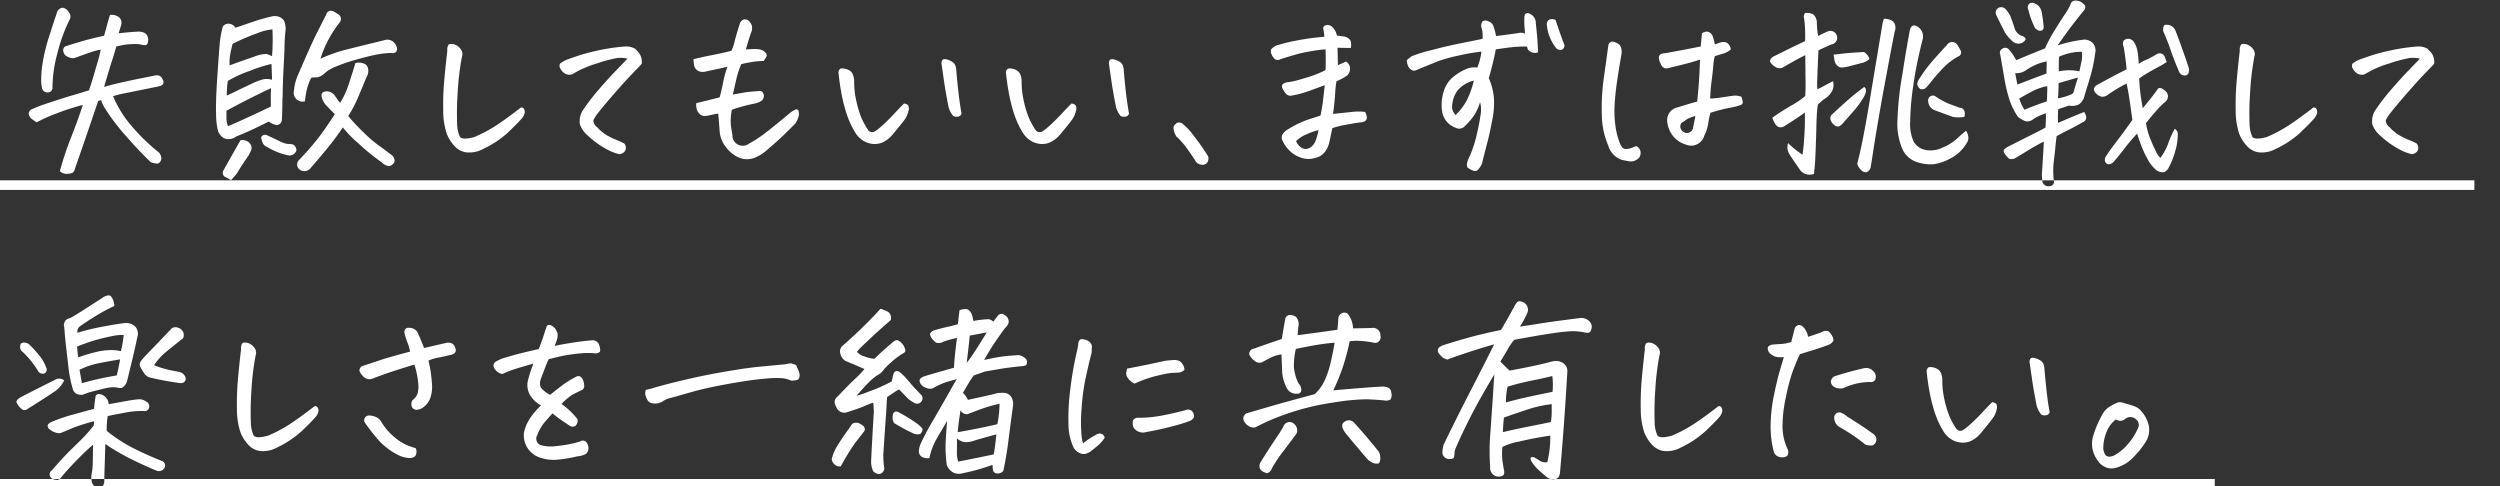 <svg xmlns="http://www.w3.org/2000/svg" width="293" height="57" viewBox="0 0 293 57">
  <rect x="0" y="0" width="293" height="57" fill="#333333" stroke="none"/>
  <defs>
    <style>
      .cls-1 {
        fill: #fff;
        fill-rule: evenodd;
      }
    </style>
  </defs>
  <g id="vol-ttl03.svg">
    <path id="失敗してもいい_まずは挑戦して_楽しさを一緒に共有したい_" data-name="失敗してもいい、まずは挑戦して 楽しさを一緒に共有したい。" class="cls-1" d="M358.457,251.253l-0.257.937q-0.469.094-1.512,0.352t-2.895.844a0.5,0.5,0,0,0-.375.609,0.835,0.835,0,0,0,.352.574,2.078,2.078,0,0,0,.516.223,0.916,0.916,0,0,0,.539-0.023q1.077-.4,1.851-0.657a7.072,7.072,0,0,1,1.125-.3,13.054,13.054,0,0,1-.351,1.429l-0.586,1.993q-0.258.843-.446,1.359l-0.093.023q-0.516.165-1.618,0.493-1.218.351-2.859,0.9a21.186,21.186,0,0,0-2.062.762,0.62,0.62,0,0,0-.422.539,0.935,0.935,0,0,0,.3.586c0.141,0.109.282,0.211,0.422,0.3l0.211,0.141a18.38,18.38,0,0,1,2.391-1.067,26.385,26.385,0,0,1,3.023-.972q-0.633,1.921-1.394,3.844a36.256,36.256,0,0,0-1.3,3.914,1.093,1.093,0,0,0,.855.316,1.868,1.868,0,0,0,.633-0.117,0.775,0.775,0,0,0,.27-0.457q1.313-3.774,1.957-5.684t0.785-2.285l0.328-.094a4.344,4.344,0,0,0,.293.68q0.175,0.329.8,1.242a27.234,27.234,0,0,0,1.98,2.461q1.359,1.547,2.743,2.883a2.584,2.584,0,0,0,.773.176,0.491,0.491,0,0,0,.375-0.282,0.712,0.712,0,0,0,.047-0.621,0.93,0.93,0,0,0-.375-0.515q-0.774-.633-1.535-1.36a24.535,24.535,0,0,1-1.828-2,12.608,12.608,0,0,1-1.864-3.128,12.883,12.883,0,0,1,1.5-.364q1.2-.246,3.4-0.691c0.172-.031.347-0.07,0.527-0.117a0.9,0.9,0,0,0,.422-0.223,0.531,0.531,0,0,0-.059-0.586,0.677,0.677,0,0,0-.515-0.457,1.332,1.332,0,0,0-.516.047q-2.625.516-3.89,0.809t-1.922.5q0.117-.421.234-0.8,0.445-1.524.633-2.086,0.234-.7.562-1.852a9.717,9.717,0,0,1,1.3-.246,10.154,10.154,0,0,1,1.348-.035,4.028,4.028,0,0,0,.715.129,0.356,0.356,0,0,0,.339-0.34,1.1,1.1,0,0,0-.035-0.692,0.776,0.776,0,0,0-.5-0.468,1.653,1.653,0,0,0-.75-0.082q-0.984.046-2.132,0.187,0.14-.514.281-0.937a1.036,1.036,0,0,0-.024-0.657,0.925,0.925,0,0,0-.527-0.457,1.156,1.156,0,0,0-.762-0.082q-0.281.915-.422,1.477h0Zm-6.644.844a21.358,21.358,0,0,0-.8,3.187,12.858,12.858,0,0,0-.187,2.016,4.3,4.3,0,0,0,.105,1.031,0.631,0.631,0,0,0,.727.492,0.524,0.524,0,0,0,.492-0.586,15.619,15.619,0,0,1,.562-3.937,19.158,19.158,0,0,1,1.477-4.055,0.748,0.748,0,0,0-.117-0.8,1.008,1.008,0,0,0-.727-0.539H353.3a0.823,0.823,0,0,0-.656.68Q352.411,250.222,351.813,252.1ZM378.4,262.655a0.636,0.636,0,0,0,.632-0.6q0.048-.516.071-2.508l0.023-.258q0.024-1.875.117-3.492,0.094-1.734.106-2.5t0.129-1.91a2.584,2.584,0,0,0-.117-0.774,0.994,0.994,0,0,0-.528-0.586,1.368,1.368,0,0,0-.9-0.117,20.793,20.793,0,0,0-2.426.691q-1.325.458-1.91,0.645a0.982,0.982,0,0,0-.691-0.457,0.788,0.788,0,0,0-.786.316,10.39,10.39,0,0,0-.363,1.957q-0.1,1.09-.293,4t-0.14,4.278a8.731,8.731,0,0,0,.187,1.84,1.7,1.7,0,0,0,.141.4,2.158,2.158,0,0,0,.328.422,1.172,1.172,0,0,0,.855.305,1.548,1.548,0,0,0,.879-0.328q0.984-.375,2.11-0.915t1.687-.82A1.955,1.955,0,0,0,378.4,262.655Zm-0.516-8.074a5.475,5.475,0,0,0-.668-0.258,4.285,4.285,0,0,0-1.512.352q-1.264.421-2.789,0.984a4.859,4.859,0,0,1,.047-1.137,10.937,10.937,0,0,1,.305-1.394,28.236,28.236,0,0,1,2.906-1.242,6.462,6.462,0,0,1,1.758-.446,25.488,25.488,0,0,1-.047,3.141h0Zm-5.18,2.906a13.188,13.188,0,0,1,2.52-1.16,17,17,0,0,1,2.59-.832q0.046,0.938.07,1.852a2.341,2.341,0,0,0-1-.059,7.314,7.314,0,0,0-1.441.551q-1.008.469-1.77,0.844t-1.09.515a11.132,11.132,0,0,1,.117-1.711h0Zm-0.539,10.524a0.568,0.568,0,0,0,.141.679c0.3,0.156.554,0.3,0.773,0.422,0.235-.25.453-0.5,0.657-0.75q0.656-1.079,1.406-2.156,0.163-.3.293-0.6a0.741,0.741,0,0,0-.059-0.656,0.846,0.846,0,0,0-.562-0.457,0.887,0.887,0,0,0-.633-0.047q-1.032,1.8-2.016,3.563h0Zm8.192-3.071a2.742,2.742,0,0,0-.668-0.07,3.213,3.213,0,0,1-.926-0.328q-0.574-.28-1.395-0.656a0.529,0.529,0,0,0-.773.211,3.389,3.389,0,0,0,.2.656,0.906,0.906,0,0,0,.5.469,7.965,7.965,0,0,0,2.367.961,0.875,0.875,0,0,0,1.078-.539A0.8,0.8,0,0,0,380.359,264.94Zm6.55-7.183a10.455,10.455,0,0,1-1.031,2.285,1.84,1.84,0,0,1-.316-0.375c-0.117-.172-0.231-0.336-0.34-0.492a1.246,1.246,0,0,0-.867-0.469q-0.867,0-.61.8a2.207,2.207,0,0,0,.457.809q0.294,0.315,1.043,1.066-1.312,2.016-2.179,3.094t-2.039,2.3a0.744,0.744,0,0,0-.047.961,0.919,0.919,0,0,0,1.453-.071q0.843-.962,1.863-2.2t1.887-2.531a13.621,13.621,0,0,0,1.793,1.84,24.449,24.449,0,0,0,2.777,2.261,1.5,1.5,0,0,0,.785.434,0.785,0.785,0,0,0,.6-0.34,0.481,0.481,0,0,0,.1-0.433,1.212,1.212,0,0,0-.222-0.434q-1.219-.937-1.746-1.3a14.942,14.942,0,0,1-1.594-1.383,23.431,23.431,0,0,1-1.863-1.98,14.66,14.66,0,0,0,1.172-2.227l1.031-2.461a1.3,1.3,0,0,0,.129-0.855,0.771,0.771,0,0,0-.539-0.621,1.639,1.639,0,0,0-.95-0.047Q387.331,256.457,386.909,257.757Zm-2.261-5.391a14.633,14.633,0,0,1,1.183-1.769,0.629,0.629,0,0,0-.117-0.879,6.058,6.058,0,0,0-.633-0.387,0.949,0.949,0,0,0-.328-0.07,0.557,0.557,0,0,0-.515.445q-0.376.728-1.079,2.121t-2.2,4.887a5.4,5.4,0,0,0-.492,1.805l-0.023.14a1.044,1.044,0,0,0,1.289,1.219,13.358,13.358,0,0,1,.258-1.5,7.96,7.96,0,0,1,.328-0.938c0.062-.124.125-0.242,0.187-0.351a3.587,3.587,0,0,0,.446-0.024,1.284,1.284,0,0,0,.679-0.164,3.417,3.417,0,0,0,.586-0.457,4.591,4.591,0,0,1,1.219-.668,18.653,18.653,0,0,1,2.18-.75q1.242-.351,2.238-0.574a10.594,10.594,0,0,1,2.074-.246,0.476,0.476,0,0,0,.609-0.516,1.244,1.244,0,0,0-.457-0.8,1.09,1.09,0,0,0-.808-0.235q-0.587.141-1.125,0.281-1.875.445-3.422,0.844a17.322,17.322,0,0,0-3.164,1.1A12.818,12.818,0,0,1,384.648,252.366Zm-10.629,9.856q-0.657.3-1.289,0.562a2.346,2.346,0,0,1-.188-0.867V260.98q2.391-1.312,5.227-2.649-0.048.867-.024,1.758v0.4q-1.992.961-3.726,1.735h0Zm31.5,1.324q1.067-1.02,1.512-1.524a1.623,1.623,0,0,0,.469-0.8,0.729,0.729,0,0,0-.094-0.469,0.349,0.349,0,0,0-.352-0.152q-1.851,1.429-3,2.167a16.107,16.107,0,0,1-2.484,1.3q-1.429.375-1.676-.058a3.754,3.754,0,0,1-.316-1.489,35.986,35.986,0,0,1,.07-3.773,31.218,31.218,0,0,1,.492-4.1,0.911,0.911,0,0,0-.14-0.879,1.443,1.443,0,0,0-.774-0.574,1.692,1.692,0,0,0-.351-0.047,0.42,0.42,0,0,0-.305.094,1.077,1.077,0,0,0-.141.7q-0.234,2.016-.375,3.645a31.533,31.533,0,0,0-.105,3.351,8.544,8.544,0,0,0,.41,2.731,4.573,4.573,0,0,0,1.031,1.57,2.21,2.21,0,0,0,1.524.633,3.369,3.369,0,0,0,1.687-.4A11.744,11.744,0,0,0,405.522,263.546Zm12.609-7.207q-0.831.867-1.91,2.109a23.809,23.809,0,0,0-1.828,2.367,2.353,2.353,0,0,0-.422,1.77,3.131,3.131,0,0,0,.891,1.277,10.575,10.575,0,0,0,2.273,1.641,5.21,5.21,0,0,0,1.477.562,0.84,0.84,0,0,0,.68-0.433,0.76,0.76,0,0,0-.118-0.809,7.271,7.271,0,0,0-.89-0.41,8.816,8.816,0,0,1-1.137-.551,4.831,4.831,0,0,1-1.137-.937,1.1,1.1,0,0,1-.468-0.82,4.705,4.705,0,0,1,.375-0.633q0.68-.891,1.839-2.227t1.84-2.062q0.679-.726.985-1.032t0.632-.679a1.766,1.766,0,0,0-.246-1.16,2.871,2.871,0,0,0-.586-0.633,2.187,2.187,0,0,0-1.207-.223,22.111,22.111,0,0,0-3.386.527,21.486,21.486,0,0,0-2.907.856,3.812,3.812,0,0,0-1.242.621,0.586,0.586,0,0,0-.011.48,1.649,1.649,0,0,0,.609.7,1.158,1.158,0,0,0,.75.093q0.211-.093.82-0.445a13,13,0,0,1,2.2-.867,15.565,15.565,0,0,1,2.274-.61,3.1,3.1,0,0,1,1.265.071Q418.964,255.472,418.131,256.339ZM434,251.886a1.3,1.3,0,0,0,.106-0.914,1.4,1.4,0,0,0-.364-0.539,0.715,0.715,0,0,0-.445-0.164h-0.094a0.755,0.755,0,0,0-.492.492q-0.4,1.242-.586,1.992a6.65,6.65,0,0,1-.4,1.2q-1.219.306-2.239,0.5t-2.214.481c0.015,0.234.038,0.461,0.07,0.679a0.911,0.911,0,0,0,.305.563,0.924,0.924,0,0,0,.609.246,1.79,1.79,0,0,0,.633-0.082q1.055-.212,2.367-0.516a12.179,12.179,0,0,0-.516,1.875q-0.163.891-.4,1.711-1.383.353-2.742,0.68a2.3,2.3,0,0,0,.047.656,1.155,1.155,0,0,0,.328.586,0.818,0.818,0,0,0,.6.258,2.164,2.164,0,0,0,.645-0.094c0.343-.078.664-0.14,0.961-0.187q0.093,1.031.164,2.086a3.331,3.331,0,0,0,.457,1.441,4.4,4.4,0,0,0,.984,1.137,3.164,3.164,0,0,0,1.348.656,2.571,2.571,0,0,0,1.465-.2,4.754,4.754,0,0,0,1.3-.856,41.9,41.9,0,0,0,3.351-3.14,3.041,3.041,0,0,0,.387-0.938,1.784,1.784,0,0,0-.035-0.457,0.273,0.273,0,0,0-.305-0.223,2.959,2.959,0,0,0-.832.528q-0.458.387-1.641,1.347t-1.816,1.395a13.8,13.8,0,0,1-1.242.762,1.206,1.206,0,0,1-1.922-1.032q-0.117-.609-0.188-1.195a6.939,6.939,0,0,1,.118-1.758,20.089,20.089,0,0,1,2.671-.726,2.327,2.327,0,0,0,.8-0.317,0.742,0.742,0,0,0,.282-0.515,0.711,0.711,0,0,0-.329-0.645q-1.242.071-1.851,0.164l-1.453.258q0.258-1.148.422-1.875a10.522,10.522,0,0,1,.562-1.687q0.655-.165,1.348-0.27a8.532,8.532,0,0,1,1.277-.1,4.514,4.514,0,0,0,.34-0.551,0.413,0.413,0,0,0-.141-0.434,1.047,1.047,0,0,0-.527-0.34,3.309,3.309,0,0,0-.82-0.082l-0.938.047q0.3-1.055.586-1.9h0Zm18.107,10.008a2.645,2.645,0,0,0,.363-0.879,0.873,0.873,0,0,0-.023-0.657,0.709,0.709,0,0,0-.5-0.222q-0.54.538-1.137,1.183t-1.23,1.231a8.208,8.208,0,0,1-1.032.844,0.6,0.6,0,0,1-.843-0.211,8.665,8.665,0,0,1-.785-1.465,12.288,12.288,0,0,1-.563-1.9,9.77,9.77,0,0,1-.246-2.379,2.657,2.657,0,0,0-.129-0.644,0.974,0.974,0,0,0-.375-0.5,1.5,1.5,0,0,0-.6-0.246,1.127,1.127,0,0,0-.515,0,0.588,0.588,0,0,0-.211.574q0.141,1.337.387,2.578a17.567,17.567,0,0,0,.621,2.332,10.126,10.126,0,0,0,1.007,2.1,2.8,2.8,0,0,0,.914.879,2.483,2.483,0,0,0,1.219.363,2.272,2.272,0,0,0,1.219-.293,3.32,3.32,0,0,0,.961-0.808Q451.853,262.292,452.111,261.894Zm6.34-2.133q-0.153-1.1-.364-3.422a1.97,1.97,0,0,0-.093-0.6,0.884,0.884,0,0,0-.352-0.469A2.1,2.1,0,0,0,457.08,255a1.062,1.062,0,0,0-.375-0.07,0.316,0.316,0,0,0-.305.187,0.6,0.6,0,0,0-.047.4l0.27,1.886q0.2,1.395.55,3.153a2.73,2.73,0,0,0,.539,1.031,0.794,0.794,0,0,0,.528.082,0.479,0.479,0,0,0,.457-0.363Q458.6,260.863,458.451,259.761Zm13.287,2.133a2.668,2.668,0,0,0,.364-0.879,0.872,0.872,0,0,0-.024-0.657,0.709,0.709,0,0,0-.5-0.222q-0.539.538-1.136,1.183t-1.231,1.231a8.285,8.285,0,0,1-1.031.844,0.6,0.6,0,0,1-.844-0.211,8.665,8.665,0,0,1-.785-1.465,12.3,12.3,0,0,1-.562-1.9,9.821,9.821,0,0,1-.247-2.379,2.609,2.609,0,0,0-.128-0.644,0.979,0.979,0,0,0-.375-0.5,1.5,1.5,0,0,0-.6-0.246,1.132,1.132,0,0,0-.516,0,0.592,0.592,0,0,0-.211.574q0.141,1.337.387,2.578a17.721,17.721,0,0,0,.621,2.332,10.13,10.13,0,0,0,1.008,2.1,2.8,2.8,0,0,0,.914.879,2.48,2.48,0,0,0,1.219.363,2.268,2.268,0,0,0,1.218-.293,3.307,3.307,0,0,0,.961-0.808Q471.48,262.292,471.738,261.894Zm6.34-2.133q-0.153-1.1-.363-3.422a1.941,1.941,0,0,0-.094-0.6,0.882,0.882,0,0,0-.351-0.469,2.1,2.1,0,0,0-.563-0.269,1.058,1.058,0,0,0-.375-0.07,0.318,0.318,0,0,0-.305.187,0.6,0.6,0,0,0-.046.4q0.069,0.492.269,1.886t0.551,3.153a2.716,2.716,0,0,0,.539,1.031,0.791,0.791,0,0,0,.527.082,0.478,0.478,0,0,0,.457-0.363Q478.231,260.863,478.078,259.761Zm8.831,5.508q-0.363-.54-1.078-1.465a7.267,7.267,0,0,0-1.348-1.395,1.388,1.388,0,0,0-.328-0.047,0.423,0.423,0,0,0-.258.071,2.852,2.852,0,0,0-.269.257,0.639,0.639,0,0,0-.07.469,2.212,2.212,0,0,0,.316.844,8.278,8.278,0,0,1,1.3,1.477q0.69,0.96.879,1.289a0.95,0.95,0,0,0,.773.539,0.718,0.718,0,0,0,.668-0.258,0.892,0.892,0,0,0,.105-0.727Q487.271,265.807,486.909,265.269Zm14.114-5.192q-0.071.6-.258,1.465-0.7.234-1.359,0.445a9.694,9.694,0,0,0-1.3.528,12.248,12.248,0,0,0-1.16.644,1.7,1.7,0,0,0-.656.633,0.818,0.818,0,0,0,.058.762,3.9,3.9,0,0,0,.739,1.054,3.407,3.407,0,0,0,1.359.856,2.611,2.611,0,0,0,1.688.047,1.879,1.879,0,0,0,1.16-.727,2.92,2.92,0,0,0,.527-1.219q0.163-.679.328-1.546a10.449,10.449,0,0,1,1.617-.4q1.125-.21,1.641-0.269a1.132,1.132,0,0,0,.645-0.2,0.6,0.6,0,0,0,.152-0.339,1.56,1.56,0,0,0-.211-0.692,6.269,6.269,0,0,0-1.535,0q-0.949.094-2.215,0.235,0.211-1.712.246-2.438a11.5,11.5,0,0,1,.152-1.406,4.988,4.988,0,0,0,1.266-.68,1.037,1.037,0,0,0,.316-0.656,0.931,0.931,0,0,0-.117-0.61,1.134,1.134,0,0,0-.34-0.351q-0.514.234-.961,0.422-0.022-1.289-.046-2.039,0.773,0.022,1.57.023A2.409,2.409,0,0,0,504.34,253a0.68,0.68,0,0,0-.258-0.469,1.332,1.332,0,0,0-.5-0.246q-0.211-.022-0.891-0.117a2.078,2.078,0,0,0-.562-1.031,0.91,0.91,0,0,0-.539-0.211,0.462,0.462,0,0,0-.141.023,0.394,0.394,0,0,0-.375.352,6.972,6.972,0,0,1,.141,1.008,29.236,29.236,0,0,0-3.094.41,20.894,20.894,0,0,0-2.191.515,1.677,1.677,0,0,0-.973.575,1,1,0,0,0,.07.562,1.427,1.427,0,0,0,.3.469,0.559,0.559,0,0,0,.4.187,0.85,0.85,0,0,0,.422-0.117q0.891-.28,1.7-0.515a16.3,16.3,0,0,1,1.9-.411,15.85,15.85,0,0,1,1.605-.2q0.024,0.7.024,1.231t-0.024,1.207a14.36,14.36,0,0,1-1.863.761l-1.219.364a9.523,9.523,0,0,1-1.207.269,1.208,1.208,0,0,0-.75.27,0.464,0.464,0,0,0-.023.433,2.534,2.534,0,0,0,.375.61,0.7,0.7,0,0,0,.75.269,11.255,11.255,0,0,0,1.933-.515q0.974-.353,1.911-0.7Q501.093,259.48,501.023,260.077Zm-0.808,4.348a1.6,1.6,0,0,1-.739.914,0.926,0.926,0,0,1-.9,0,1.68,1.68,0,0,1-.668-0.8,3.525,3.525,0,0,1,1.172-.773,7.5,7.5,0,0,1,1.453-.516A7.443,7.443,0,0,1,500.215,264.425Zm17.793-8.4a6.089,6.089,0,0,0-1.547.879,3.453,3.453,0,0,0-1.289,1.946,5.044,5.044,0,0,0-.117,2.4,2.426,2.426,0,0,0,1.547,1.723,0.88,0.88,0,0,0,1.078-.188,7.8,7.8,0,0,0,1.2-1.429,6.8,6.8,0,0,0,.586-1.383,3.126,3.126,0,0,1,.094,1.242,23.4,23.4,0,0,1-.457,2.449,13.442,13.442,0,0,1-1,2.965q-0.353.843-.024,1.066a2.469,2.469,0,0,0,.621.317,0.5,0.5,0,0,0,.516-0.106,2.452,2.452,0,0,0,.48-0.738q0.282-1.171.586-2.309t0.61-2.777a9.636,9.636,0,0,0,.211-2.4,7.118,7.118,0,0,0-.61-2.52q0.539-1.875.82-3.375,1.688-.258,2.391-0.3a11.233,11.233,0,0,1,1.266-.024l0.093,0.328a1.088,1.088,0,0,0,1.2.352q-0.048-1.571-.258-3.375a1.205,1.205,0,0,0-.352-0.914,1.3,1.3,0,0,0-.609-0.328h-0.047a0.4,0.4,0,0,0-.328.4,8.639,8.639,0,0,0,.023,1.383q0.024,0.351.047,0.633a1.2,1.2,0,0,0-.773-0.071q-0.867.141-2.625,0.352a6.586,6.586,0,0,0-.352-1.266,0.881,0.881,0,0,0-.586-0.468,0.619,0.619,0,0,0-.656.023,0.877,0.877,0,0,0-.117.727,2.361,2.361,0,0,1,.129.644c0.008,0.2.012,0.418,0.012,0.668q-1.125.234-2.719,0.551t-3.457.82a14.722,14.722,0,0,0-2.11.656,4.1,4.1,0,0,0-.6.481,1.72,1.72,0,0,0,.117.6,1.057,1.057,0,0,0,.375.5,0.577,0.577,0,0,0,.562.082,4.759,4.759,0,0,0,.586-0.246q1.266-.514,2.028-0.82a17.265,17.265,0,0,1,2.484-.68,21.85,21.85,0,0,1,2.59-.445,6.912,6.912,0,0,1-.492,1.875A2.3,2.3,0,0,0,518.008,256.022Zm-0.106,3.75a6.893,6.893,0,0,1-1.3,1.7,1.333,1.333,0,0,1-.411-1.008,3.415,3.415,0,0,1,.27-1.219,2.763,2.763,0,0,1,.855-1.113,3.716,3.716,0,0,1,1.418-.692A10.188,10.188,0,0,1,517.9,259.772Zm11-5.917a0.476,0.476,0,0,0,.328-0.165,0.676,0.676,0,0,0,.141-0.375q-0.492-1.264-1.055-2.976a0.894,0.894,0,0,0-.656-0.07,0.591,0.591,0,0,0-.375.539,5.141,5.141,0,0,0,1.125,2.859A0.729,0.729,0,0,0,528.906,253.855Zm13.716,6.726a1.515,1.515,0,0,0-1.219,1.57,3.1,3.1,0,0,0,.621,1.7,2.952,2.952,0,0,0,1.559,1.089,1.6,1.6,0,0,0,2.156-1.007,5.274,5.274,0,0,0,.457-1.371,12.447,12.447,0,0,1,.27-1.348q1.405-.421,1.933-0.516c0.352-.062.66-0.125,0.926-0.187a4.419,4.419,0,0,0,.68-0.211,0.331,0.331,0,0,0,.257-0.34,2.909,2.909,0,0,0-.164-0.621,1.976,1.976,0,0,0-1.007-.117q-0.54.071-1.278,0.187a11.4,11.4,0,0,1-1.371.141,20.189,20.189,0,0,1,.164-2.039q0.141-1.1.2-1.817a5.842,5.842,0,0,1,.176-1.113q0.586-.187,1.031-0.316a2.2,2.2,0,0,0,.844-0.481,1.073,1.073,0,0,0-.351-0.7,0.79,0.79,0,0,0-.539-0.164,1.964,1.964,0,0,0-.551.129c-0.18.07-.325,0.121-0.434,0.152a5.38,5.38,0,0,0-.258-0.984,0.776,0.776,0,0,0-.468-0.469,0.471,0.471,0,0,0-.211-0.047,1.092,1.092,0,0,0-.563.188q-0.093.867-.14,1.547-0.891.188-1.946,0.386t-2.226.411a1.117,1.117,0,0,0-.563.14,0.466,0.466,0,0,0-.187.352,1.589,1.589,0,0,0,.222.738,0.839,0.839,0,0,0,.493.539,1.264,1.264,0,0,0,.55-0.059q1.922-.468,2.344-0.585t1.219-.375q-0.07,2.484-.328,4.921-1.078.282-2.3,0.68h0Zm1.781,2.531a0.757,0.757,0,0,1-.773.469,0.831,0.831,0,0,1-.68-0.633,0.622,0.622,0,0,1,.445-0.726,1.854,1.854,0,0,1,.645-0.41,5.472,5.472,0,0,1,.668-0.223q-0.165.843-.3,1.523h0Zm-7.125,2.2a1.771,1.771,0,0,1-.633.141,0.562,0.562,0,0,1-.539-0.211,2.509,2.509,0,0,1-.281-0.539,9.1,9.1,0,0,1-.5-2.039,12.56,12.56,0,0,1-.082-2.391q0.07-1.265.281-2.707t0.492-3.058a1.86,1.86,0,0,0,.012-0.809,0.853,0.853,0,0,0-.48-0.633,1.584,1.584,0,0,0-.551-0.2,0.525,0.525,0,0,0-.293.094,0.663,0.663,0,0,0-.211.422q-0.212,1.595-.516,3.738a24.778,24.778,0,0,0-.234,4.3,9.419,9.419,0,0,0,.75,3.633,2.5,2.5,0,0,0,1.617,1.687l0.844,0.164a1.307,1.307,0,0,0,1.172-.445,0.984,0.984,0,0,0,.14-0.762,0.911,0.911,0,0,0-.468-0.574A3.45,3.45,0,0,0,537.278,265.315ZM558.7,267.39q0.046-.574.106-2.121t0.082-2.907q0.023-.562.047-0.984,0.046-.679.117-1.125l0.656-.586a2.514,2.514,0,0,0,1.055-1.078,1.709,1.709,0,0,0,.07-1.078q-1.008.538-1.828,0.961a7.952,7.952,0,0,1-.023-1.184q0.023-.879.14-3.387,1.125-.538,1.524-0.691a0.8,0.8,0,1,0-.469-1.512q-0.586.258-1.1,0.516a10.934,10.934,0,0,1-.14-1.477,1.363,1.363,0,0,0-.422-1.054,1.489,1.489,0,0,0-.75-0.164h-0.188a0.566,0.566,0,0,0-.164.492q0.046,0.258.094,0.726a15.329,15.329,0,0,1,.047,2.086q-0.821.375-1.723,0.821t-1.933.961a0.756,0.756,0,0,0-.469.585,1.709,1.709,0,0,0,.668.668,0.862,0.862,0,0,0,.832.059q0.444-.258,1.125-0.645t1.523-.808q0.024,2.25.035,3.117t-0.035,1.664a9.383,9.383,0,0,1-1.593,1.1,26.544,26.544,0,0,0-2.274,1.453,3.167,3.167,0,0,0,.328.691,0.8,0.8,0,0,0,.539.434,0.891,0.891,0,0,0,.657-0.211q1.194-.726,2.3-1.524v0.985q0,0.913-.07,1.781a21.012,21.012,0,0,1-.211,2.18,11.694,11.694,0,0,1-1.687-1.36,1.519,1.519,0,0,0,.093,1.184q0.282,0.5,1.2,1.793a1.491,1.491,0,0,0,.6.586,1.522,1.522,0,0,0,1.137.047C558.627,268.105,558.666,267.772,558.7,267.39Zm16.7-3.176a6.038,6.038,0,0,1-1.747,1.09,3.169,3.169,0,0,1-2.027.258,2.005,2.005,0,0,1-1.348-.973,5.02,5.02,0,0,1-.4-2.414,30.21,30.21,0,0,1,.375-4.242q0.234-1.687.633-3.446,0.21-.96.469-1.945a1.37,1.37,0,0,0-.493-1.336q-0.843-.609-1.054.445-0.352,1.947-.657,3.821-0.139.937-.3,1.851a37.436,37.436,0,0,0-.469,4.746,7.493,7.493,0,0,0,.516,3.246,2.8,2.8,0,0,0,1.722,1.665,5.132,5.132,0,0,0,1.981.269,5.767,5.767,0,0,0,2.027-.7,4.615,4.615,0,0,0,1.863-1.77,1.081,1.081,0,0,0,.2-0.714,1.716,1.716,0,0,0-.27-0.739A12.891,12.891,0,0,0,575.4,264.214Zm-11.286,3.7a0.75,0.75,0,0,0,.633.27,0.817,0.817,0,0,0,.492-0.551q0.117-.7.34-2.168t0.809-4.84q0.3-1.71.726-3.961,0.4-2.2.938-4.945a1.162,1.162,0,0,0,.047-0.8,0.814,0.814,0,0,0-.516-0.574,2.155,2.155,0,0,0-.773-0.153,2.61,2.61,0,0,0-.188.633l-1.125,6.75q-0.187,1.1-.375,2.274-0.867,5.2-1.453,7.312A1.444,1.444,0,0,0,564.111,267.917ZM572.5,257.37q0.4-.514,1.2-1.359a7.308,7.308,0,0,1,1.828-1.406,0.5,0.5,0,0,0,.211-0.774q-0.187-.328-0.328-0.562a0.718,0.718,0,0,0-1.242.023q-0.329.328-1.441,1.582a17.031,17.031,0,0,0-1.84,2.449,1.688,1.688,0,0,0-.164.387,0.569,0.569,0,0,0,.047.387,0.69,0.69,0,0,0,.3.328,0.635,0.635,0,0,0,.586-0.07A12.839,12.839,0,0,0,572.5,257.37Zm-9.023,1.594q-0.727.563-2.7,2.391a0.609,0.609,0,0,0-.234.679,1.275,1.275,0,0,0,.445.633,0.769,0.769,0,0,0,.528.164,1.941,1.941,0,0,0,.621-0.562q0.468-.516,1.16-1.313a9.992,9.992,0,0,0,1.16-1.629q0.468-.831.023-1.137Q564.206,258.4,563.479,258.964Zm12.738,2.027a0.549,0.549,0,0,0-.528-0.363q-0.937-.329-1.453-0.539a9.65,9.65,0,0,1-1.476-.844,0.566,0.566,0,0,0-.774.633,1.2,1.2,0,0,0,.8,1.055q1.337,0.492,2.11.773a4.577,4.577,0,0,0,1.312,0A0.982,0.982,0,0,0,576.217,260.991Zm-15.211-5.906a1.091,1.091,0,0,0,.316.6,0.721,0.721,0,0,0,.61.222,4.355,4.355,0,0,0,.632-0.1q0.938-.234,1.618-0.422a1.824,1.824,0,0,0,.914-0.469,1.41,1.41,0,0,0-.633-0.82q-1.711.094-2.4,0.176c-0.461.055-.848,0.1-1.161,0.129C560.932,254.628,560.967,254.859,561.006,255.085Zm20.456-1.277a0.578,0.578,0,0,0-.82-0.071,0.518,0.518,0,0,0-.211.657q0.258,1.476.48,2.789a18.105,18.105,0,0,0,.575,2.425,7.8,7.8,0,0,0,1.031,2.1,4.4,4.4,0,0,0,.844.492h0.023a1,1,0,0,0,.82-0.164,4.385,4.385,0,0,1,.715-0.422c0.211-.093.5-0.211,0.856-0.351a13.611,13.611,0,0,1-.047,1.687q-0.4.236-1.383,0.727t-3.023,1.523a1.607,1.607,0,0,0-.375.27,0.317,0.317,0,0,0-.071.41,2.611,2.611,0,0,0,.633.75,1.032,1.032,0,0,0,.68-0.094q0.984-.587,1.664-1.008t1.687-.937c-0.015.36-.043,0.859-0.082,1.5s-0.078,1.269-.117,1.887a5.12,5.12,0,0,0,.035,1.324,0.725,0.725,0,0,0,.844.515,0.514,0.514,0,0,0,.492-0.656,9.392,9.392,0,0,1,0-2.285q0.141-1.137.188-1.7t0.14-1.219q0.891-.492,1.5-0.785t1.524-.832a0.625,0.625,0,0,0,.363-0.281,0.55,0.55,0,0,0,.059-0.457,2.014,2.014,0,0,0-.211-0.481q-1.429.563-3.071,1.289a11.7,11.7,0,0,1,.024-1.617l1.266-.422a1.705,1.705,0,0,0,1.218-.176,1.843,1.843,0,0,0,.516-0.691q0.163-.585.445-1.5c0.062-.188.125-0.39,0.188-0.609a18.147,18.147,0,0,0,.7-3.188,1.321,1.321,0,0,0-.3-1.184,1.5,1.5,0,0,0-.984-0.386,16.3,16.3,0,0,0-3.117.679q1.077-1.547,1.757-2.425t1.36-1.723a0.477,0.477,0,0,0,.07-0.539,1.643,1.643,0,0,0-.539-0.445,1.536,1.536,0,0,0-.539-0.118,0.626,0.626,0,0,0-.516.235,6.636,6.636,0,0,1-.761,1.394q-0.575.857-1.266,1.993a15.134,15.134,0,0,0-1.043,1.98q-1.712.679-3.375,1.383a7.85,7.85,0,0,0-.844-1.242h0Zm2.754,4.875a6.288,6.288,0,0,1,1.723-.586q0.022,0.4-.047,1.781-0.891.3-1.512,0.539t-1.113.445a5.5,5.5,0,0,1-.609-1.312Q583.454,259.081,584.216,258.683Zm1.629-2.063q-1.782.657-3.4,1.289-0.141-.656-0.258-1.336a2,2,0,0,0,1.16-.269,5.566,5.566,0,0,1,1.031-.61,5.782,5.782,0,0,1,1.489-.5q0.022,0.282-.024,1.43h0Zm4.125-1.488c-0.063.273-.149,0.684-0.258,1.23a5.94,5.94,0,0,0-2.414,0q-0.024-.726.024-1.711a6.432,6.432,0,0,1,2.672-.586A3.377,3.377,0,0,1,589.97,255.132Zm-2.7,2.613q1.569-.468,2.273-0.656-0.375,1.149-.445,1.465a0.863,0.863,0,0,1-.223.457,7.232,7.232,0,0,1-1.676.515q0.071-1.007.071-1.781h0Zm11.308,7.793q-0.385-.808-0.644-1.476a8.56,8.56,0,0,1-.422-1.629q0.563-.726,1.242-1.489a7.984,7.984,0,0,1,1.031-1.019,0.811,0.811,0,0,0,.071-1.195q-0.751-.7-1.008-0.235-0.587.844-1.711,2.18a22.818,22.818,0,0,1-.422-3.469,10.741,10.741,0,0,1,1.172-.762q0.75-.434,1.383-0.761,0.375-.212.679-0.422a3.629,3.629,0,0,1-.21-0.528,0.682,0.682,0,0,0-.352-0.421,0.57,0.57,0,0,0-.527,0,3.889,3.889,0,0,0-.481.269,8.177,8.177,0,0,1-.914.457,3.709,3.709,0,0,0-.8.457q-0.024-.492-0.07-0.914a4.779,4.779,0,0,0-.07-0.516,2.744,2.744,0,0,0-.422-1.125,0.785,0.785,0,0,0-.985-0.328,0.451,0.451,0,0,0-.3.4,1.066,1.066,0,0,0,.093.539q0.165,1.032.258,1.875,0.046,0.375.071,0.7-1.619.8-3.493,1.852a0.683,0.683,0,0,0-.351.48,0.862,0.862,0,0,0,.316.539,1.042,1.042,0,0,0,.668.34,1.006,1.006,0,0,0,.7-0.258q0.679-.468,1.184-0.762t0.973-.527q0.093,0.4.234,1.2t0.445,3.071q-0.351.492-.82,1.136t-1.137,1.524q-0.668.879-1.019,1.418a0.91,0.91,0,0,0-.235.785,0.6,0.6,0,0,0,.352.328,0.857,0.857,0,0,0,.7-0.316q0.726-.869,1.3-1.618t1.418-1.664q0.117,0.4.41,1.219a12.163,12.163,0,0,0,.785,1.723,4.242,4.242,0,0,0,1.031,1.324,1.229,1.229,0,0,0,.949.258,1.192,1.192,0,0,0,.575-0.633,9.05,9.05,0,0,0,.761-2,6.4,6.4,0,0,0,.247-1.7,0.731,0.731,0,0,0-.352-0.75,10.917,10.917,0,0,0-.75,1.676,6.558,6.558,0,0,1-.938,1.746A2.874,2.874,0,0,1,598.583,265.538Zm0.938-14.051a1.336,1.336,0,0,0,.2.586q0.117,0.282.234,0.586,0.258,0.611.493,1.336,0.374,1.078.89,2.274a0.917,0.917,0,0,0,.258.41,0.635,0.635,0,0,0,.481.164,0.443,0.443,0,0,0,.41-0.246,1.03,1.03,0,0,0,.047-0.633q-0.657-1.992-1.407-3.984c-0.047-.11-0.093-0.227-0.14-0.352a1.115,1.115,0,0,0-1.289-.7A0.69,0.69,0,0,0,599.521,251.487Zm-16.442,1.489c0.282-.211.383-0.375,0.305-0.493a0.615,0.615,0,0,0-.328-0.246,1.381,1.381,0,0,1-.949-0.961q-0.224-.726-0.481-1.382a3.716,3.716,0,0,0-.539-0.8,0.727,0.727,0,0,0-.89-0.164,0.669,0.669,0,0,0-.188.914q0.492,1.03,1.008,2.015a5.238,5.238,0,0,0,.914,1.032A1.027,1.027,0,0,0,583.079,252.976Zm0.657-4.418a0.6,0.6,0,0,0,0,.609,9.694,9.694,0,0,0,.679,1.922,0.727,0.727,0,0,0,.352.4,0.547,0.547,0,0,0,.609.047,0.484,0.484,0,0,0,.141-0.469,14.782,14.782,0,0,0-.258-1.8,1.361,1.361,0,0,0-.984-0.938A0.5,0.5,0,0,0,583.736,248.558Zm31.86,14.988q1.067-1.02,1.512-1.524a1.631,1.631,0,0,0,.469-0.8,0.729,0.729,0,0,0-.094-0.469,0.349,0.349,0,0,0-.352-0.152q-1.851,1.429-3,2.167a16.2,16.2,0,0,1-2.484,1.3q-1.43.375-1.676-.058a3.754,3.754,0,0,1-.316-1.489,35.986,35.986,0,0,1,.07-3.773,31.218,31.218,0,0,1,.492-4.1,0.914,0.914,0,0,0-.14-0.879,1.446,1.446,0,0,0-.774-0.574,1.7,1.7,0,0,0-.351-0.047,0.42,0.42,0,0,0-.3.094,1.071,1.071,0,0,0-.141.7q-0.234,2.016-.375,3.645a31.27,31.27,0,0,0-.105,3.351,8.544,8.544,0,0,0,.41,2.731,4.559,4.559,0,0,0,1.031,1.57,2.21,2.21,0,0,0,1.524.633,3.369,3.369,0,0,0,1.687-.4A11.744,11.744,0,0,0,615.6,263.546Zm12.609-7.207q-0.831.867-1.91,2.109a23.809,23.809,0,0,0-1.828,2.367,2.353,2.353,0,0,0-.422,1.77,3.122,3.122,0,0,0,.891,1.277,10.55,10.55,0,0,0,2.273,1.641,5.21,5.21,0,0,0,1.477.562,0.837,0.837,0,0,0,.679-0.433,0.757,0.757,0,0,0-.117-0.809,7.271,7.271,0,0,0-.89-0.41,8.816,8.816,0,0,1-1.137-.551,4.831,4.831,0,0,1-1.137-.937,1.11,1.11,0,0,1-.469-0.82,4.936,4.936,0,0,1,.375-0.633q0.679-.891,1.84-2.227t1.84-2.062q0.68-.726.985-1.032t0.632-.679a1.778,1.778,0,0,0-.246-1.16,2.871,2.871,0,0,0-.586-0.633,2.187,2.187,0,0,0-1.207-.223,22.111,22.111,0,0,0-3.386.527,21.486,21.486,0,0,0-2.907.856,3.8,3.8,0,0,0-1.242.621,0.59,0.59,0,0,0-.012.48,1.66,1.66,0,0,0,.61.7,1.158,1.158,0,0,0,.75.093q0.21-.093.82-0.445a12.967,12.967,0,0,1,2.2-.867,15.565,15.565,0,0,1,2.274-.61,3.1,3.1,0,0,1,1.265.071Q629.038,255.472,628.205,256.339Zm-282.5,13.922v-1.125h290.3v1.125h-290.3ZM359,282.714a0.444,0.444,0,0,0-.282-0.094,0.75,0.75,0,0,0-.187.024,2,2,0,0,0-.492.234q-1.29.843-2.4,1.547t-1.441.867a0.8,0.8,0,0,0-.68,1.008c0.031,0.234.055,0.492,0.07,0.773s0.071,0.829.165,1.641,0.187,1.625.281,2.437a14.418,14.418,0,0,0,.492,2.414,0.915,0.915,0,0,0,.422.586,0.968,0.968,0,0,0,.305.094,1.222,1.222,0,0,0,.421.024,8.88,8.88,0,0,1,1.395-.446q1.067-.28,1.559-0.375a3.5,3.5,0,0,1,.984-0.047,1.912,1.912,0,0,0,.668.059,1.3,1.3,0,0,0,.621-0.832q0.234-.937.469-1.922,0.374-1.523.726-3.187a1.25,1.25,0,0,0-.211-1.207,1.521,1.521,0,0,0-1.125-.457q-0.984.093-2.754,0.433a25.974,25.974,0,0,0-2.941.715,0.852,0.852,0,0,1,.258-0.727q1.031-.726,2.086-1.359a19.4,19.4,0,0,1,1.992-1.055,1.971,1.971,0,0,0-.4-1.148h0Zm1.171,6.445a5.031,5.031,0,0,0-1.16-.129,7.385,7.385,0,0,0-1.7.211,17.491,17.491,0,0,0-2.133.645,10.983,10.983,0,0,1-.14-1.266,20.478,20.478,0,0,1,2.238-.785q1.043-.292,1.945-0.457a4.9,4.9,0,0,1,1.278-.117,14.5,14.5,0,0,1-.329,1.9h0Zm5.321,0.059q0.819-.669,1.758-1.418a0.485,0.485,0,0,0,.281-0.516v-0.117a0.88,0.88,0,0,0-.586-0.727,0.837,0.837,0,0,0-.8.024q-1.782,1.875-2.695,2.812-0.282.282-.493,0.516a3.464,3.464,0,0,0-.515.656,0.658,0.658,0,0,0-.024.516q0.212,0.375.469,0.773a1.172,1.172,0,0,0,.727.516,35.592,35.592,0,0,0,3.562.656,0.646,0.646,0,0,0,.539-0.281,0.6,0.6,0,0,0-.047-0.563,1.031,1.031,0,0,0-.691-0.48q-0.433-.083-1.172-0.234a10.86,10.86,0,0,1-1.746-.551A7.082,7.082,0,0,1,365.489,289.218Zm-13.078,3.316q-1.947.962-3.844,1.946-0.728.375-.633,0.679a1.719,1.719,0,0,0,.516.692,0.538,0.538,0,0,0,.8.058q1.781-1.1,3.164-2.039a2.959,2.959,0,0,0,1.1-1.289,0.906,0.906,0,0,0-1.1-.047h0Zm-3.539-4.383a0.574,0.574,0,0,0-.446.141,0.937,0.937,0,0,0-.047.574,0.606,0.606,0,0,0,.258.364,10.342,10.342,0,0,1,1.805,2.226,0.62,0.62,0,0,0,.82.281,0.527,0.527,0,0,0,.117-0.726,4.339,4.339,0,0,0-.8-1.371,11.993,11.993,0,0,0-1.218-1.325A1.171,1.171,0,0,0,348.872,288.151Zm7.98,14.52a7.737,7.737,0,0,1-.117.879,2.15,2.15,0,0,0,.012.867,0.865,0.865,0,0,0,.937.727,0.523,0.523,0,0,0,.387-0.247,0.873,0.873,0,0,0,.152-0.5q0-.611.035-1.606t0.082-2.754a25.2,25.2,0,0,0,2.367,1.43q1.078,0.563,2.168,1.055t1.512,0.656a0.756,0.756,0,0,0,.938-0.445,0.572,0.572,0,0,0-.328-0.7,38.253,38.253,0,0,1-3.563-1.605,18,18,0,0,1-2.93-1.934,10.035,10.035,0,0,1,.118-1.734q1.476-.3,2.343-0.457a9.732,9.732,0,0,1,1.9-.129,0.54,0.54,0,0,0,.539-0.234,0.613,0.613,0,0,0-.305-0.891,1.311,1.311,0,0,0-.8-0.258c-0.375.032-.77,0.082-1.183,0.153s-1.207.215-2.379,0.433a1.277,1.277,0,0,0-.961-1.172c-0.375-.062-0.571.047-0.586,0.328a13.088,13.088,0,0,0-.164,1.383q-1.078.282-2.543,0.692a18.557,18.557,0,0,0-2.473.855q-0.633.282-.328,0.727a1.891,1.891,0,0,0,1.336.586q0.4-.141,1.312-0.539a19.771,19.771,0,0,1,2.7-.868l-0.047.493q-0.587.75-1.031,1.218T354.4,300.62q-1.1,1.078-2.3,2.485a0.579,0.579,0,0,0-.234.726,0.826,0.826,0,0,0,.632.4,0.541,0.541,0,0,0,.61-0.211q0.68-.844,1.793-1.993t2-1.9Q356.887,302.213,356.852,302.671Zm2.918-11.051c-0.032.141-.063,0.266-0.094,0.375-0.266.047-.523,0.094-0.773,0.141a33.756,33.756,0,0,0-3.305.773q-0.141-.8-0.281-1.57a8.847,8.847,0,0,1,2.285-.774q1.276-.257,2.473-0.445-0.165.915-.305,1.5h0Zm21.567,6.926q1.067-1.02,1.512-1.524a1.623,1.623,0,0,0,.469-0.8,0.729,0.729,0,0,0-.094-0.469,0.347,0.347,0,0,0-.351-0.152q-1.853,1.429-3,2.167a16.164,16.164,0,0,1-2.485,1.3q-1.429.375-1.676-.058a3.754,3.754,0,0,1-.316-1.489,36.264,36.264,0,0,1,.07-3.773,31.218,31.218,0,0,1,.492-4.1,0.909,0.909,0,0,0-.14-0.879,1.439,1.439,0,0,0-.774-0.574,1.684,1.684,0,0,0-.351-0.047,0.42,0.42,0,0,0-.305.094,1.078,1.078,0,0,0-.14.7q-0.235,2.016-.375,3.645a31.529,31.529,0,0,0-.106,3.351,8.572,8.572,0,0,0,.41,2.731,4.588,4.588,0,0,0,1.031,1.57,2.21,2.21,0,0,0,1.524.633,3.367,3.367,0,0,0,1.687-.4A11.725,11.725,0,0,0,381.337,298.546Zm13.674-5.684a3.652,3.652,0,0,1-.07,1.254,1.683,1.683,0,0,1-.6.785,0.866,0.866,0,0,0-.058.809,0.6,0.6,0,0,0,.562.316,1.428,1.428,0,0,0,.844-0.351,2.336,2.336,0,0,0,.715-0.961,4.019,4.019,0,0,0,.211-1.828,15.536,15.536,0,0,0-.4-2.625,5.118,5.118,0,0,1,1.1-.34q0.563-.1,1.547-0.34a0.968,0.968,0,0,0,.433-0.211,0.53,0.53,0,0,0,.047-0.609,0.766,0.766,0,0,0-.445-0.539,1.052,1.052,0,0,0-.528-0.047q-0.656.141-1.3,0.293t-1.371.316c-0.126-.328-0.262-0.668-0.411-1.019s-0.277-.645-0.386-0.879a1.183,1.183,0,0,0-.7-0.446,2.834,2.834,0,0,0-.329-0.023,0.419,0.419,0,0,0-.3.094,0.532,0.532,0,0,0-.188.422,7.153,7.153,0,0,0,.352,1.172,6.284,6.284,0,0,1,.328,1.1q-2.719.727-3.563,1.02t-2.015.668a0.549,0.549,0,0,0-.352.609,1.905,1.905,0,0,0,.4.574,1.108,1.108,0,0,0,.586.352,1.146,1.146,0,0,0,.679-0.106q1.125-.444,2.438-0.867t2.32-.726A9.819,9.819,0,0,1,395.011,292.862Zm-1.23,7.348a5.945,5.945,0,0,1-1.524-.949,6.962,6.962,0,0,1-1.617-1.9,1.324,1.324,0,0,0-.609-0.5,2.137,2.137,0,0,0-.727-0.164,0.594,0.594,0,0,0-.539.258,0.537,0.537,0,0,0,.023.621q0.82,1.149,1.606,2.051a7.985,7.985,0,0,0,2.262,1.7,3.4,3.4,0,0,0,1.289.352,0.99,0.99,0,0,0,.726-0.235,0.955,0.955,0,0,0,.047-0.914Q394.39,300.433,393.781,300.21Zm19.267-5.93q0.339-.175,1.043-0.527a0.515,0.515,0,0,0,.375-0.563,1.8,1.8,0,0,0-.164-0.7,0.8,0.8,0,0,0-.328-0.375,0.518,0.518,0,0,0-.469.047,11.016,11.016,0,0,0-1.7,1.067q-0.856.645-1.324,1.043a3.065,3.065,0,0,1-1.114-.879,1.387,1.387,0,0,1-.011-0.9q0.609-1.664.937-2.39,1.149-.3,1.9-0.446c0.734-.124,1.406-0.211,2.015-0.257a7.6,7.6,0,0,1,1.594.023q0.538-.046.539-0.375a1.85,1.85,0,0,0-.164-0.715,0.786,0.786,0,0,0-.68-0.457q-1.031.07-2.531,0.305-1.008.163-1.969,0.351,0.07-.164.141-0.351a2.243,2.243,0,0,0,.211-1.113c-0.063-.133-0.125-0.27-0.188-0.411a1.313,1.313,0,0,0-.468-0.468,0.653,0.653,0,0,0-.329-0.118,0.354,0.354,0,0,0-.281.141q-0.258.75-.351,1.055-0.071.258-.586,1.64-0.937.211-1.711,0.4-1.173.281-2.11,0.574a4.7,4.7,0,0,0-1.218.5,0.578,0.578,0,0,0-.282.445,0.985,0.985,0,0,0,.282.574,1.269,1.269,0,0,0,.773.434,11.779,11.779,0,0,1,1.406-.562q0.726-.234,2.227-0.657a13.81,13.81,0,0,0-.68,2.157,2.341,2.341,0,0,0,.281,1.523,3.367,3.367,0,0,0,1.29,1.219,8.969,8.969,0,0,0-1.336,1.582,4.907,4.907,0,0,0-.657,1.582,2.728,2.728,0,0,0,1.688,2.883,4.821,4.821,0,0,0,2.414.293,14.69,14.69,0,0,0,2.109-.364,2.82,2.82,0,0,0,1.032-.281,0.843,0.843,0,0,0,.3-0.762,1.041,1.041,0,0,0-.3-0.691,0.581,0.581,0,0,0-.7,0,14.372,14.372,0,0,1-2.8.527,4.121,4.121,0,0,1-1.887-.152,0.827,0.827,0,0,1-.3-1.148,5.507,5.507,0,0,1,.832-1.465q0.433-.5.949-1.067a14.53,14.53,0,0,0,1.207.9q0.55,0.363.8,0.55a0.66,0.66,0,0,0,.668.024,0.853,0.853,0,0,0,.258-0.8,9.171,9.171,0,0,0-.75-0.844,9.861,9.861,0,0,0-1.125-.937A7.289,7.289,0,0,1,413.048,294.28Zm8.678,0.246a1.034,1.034,0,0,0,.5.68,1.865,1.865,0,0,0,.832.07q0.222-.069.5-0.164a2.831,2.831,0,0,1,1.136-.5q0.879-.246,2.473-0.7t4.289-.937q2.7-.48,4.242-0.6a12.052,12.052,0,0,1,2.051-.047,3.556,3.556,0,0,1,.973.282,2.571,2.571,0,0,0,.82-0.118,0.9,0.9,0,0,0,.176-0.562,2.833,2.833,0,0,0-.106-0.422c-0.125-.281-0.207-0.481-0.246-0.6a0.422,0.422,0,0,0-.386-0.222,0.593,0.593,0,0,0-.282-0.094,2.877,2.877,0,0,0-.422.047,1.939,1.939,0,0,1-.445.07q-1.429.141-2.824,0.27t-3.668.515q-2.274.387-4.008,0.774t-3.082.738q-1.349.351-1.652,0.457a7.36,7.36,0,0,1-.891.223A0.952,0.952,0,0,0,421.726,294.526Zm30.4-.093,0.164,0.164a3.441,3.441,0,0,0,.8.586,0.638,0.638,0,0,0,.891-0.118,0.612,0.612,0,0,0-.07-0.843q-0.236-.234-0.516-0.539l-0.258-.258q-0.422-.492-0.867-1.008a6.273,6.273,0,0,0-.867-0.844q-0.562-.28-0.727.375-0.093.4-.164,0.75-0.516.282-1.1,0.551t-1.161.481c-0.383.14-.636,0.238-0.761,0.292s-0.493.176-1.1,0.364q0.891-1.055,1.5-1.641a5.388,5.388,0,0,1,1.008-.808,1.671,1.671,0,0,0,.586-0.5,6.31,6.31,0,0,1,.9-0.926,9.347,9.347,0,0,1,1.324-1.02,1.344,1.344,0,0,0,.34-0.222,0.377,0.377,0,0,0,.012-0.387,1.573,1.573,0,0,0-.656-0.891,0.438,0.438,0,0,0-.528-0.058,2.4,2.4,0,0,0-.433.34q-0.937.772-1.969,1.781a4.555,4.555,0,0,1-1.195-.293,1.754,1.754,0,0,1-.844-0.527,4.922,4.922,0,0,1,.6-0.657q0.456-.444,1.289-1.218t2.05-1.829a0.833,0.833,0,0,0-.492-1.078,3.48,3.48,0,0,0-.7-0.258q-0.726.822-1.828,1.911t-2.555,2.379a0.865,0.865,0,0,0-.3,1.007,1.344,1.344,0,0,0,.562.8q1.2,0.492,2.25.961a10.954,10.954,0,0,1-1.078,1.125q-0.726.681-2.016,2.039a1.2,1.2,0,0,0-.316.363,0.635,0.635,0,0,0-.059.493,2.061,2.061,0,0,0,.188.48,1,1,0,0,0,1.312.539q1.524-.492,2.039-0.726a8.514,8.514,0,0,1,.961-0.375c0.032,0.344.055,0.695,0.071,1.054a2.424,2.424,0,0,1-.024.352q-0.187,3.093-.3,5.508a2.738,2.738,0,0,0,.234,1.1,0.953,0.953,0,0,0,.75.352,0.685,0.685,0,0,0,.4-0.246,0.638,0.638,0,0,0,.164-0.41,10.062,10.062,0,0,1-.117-1.594q0.024-.469.375-5.578,0.024-.562.071-1.2c0.249-.156.488-0.312,0.714-0.468a7.154,7.154,0,0,1,.692-0.422q0.421,0.445.773,0.8h0Zm-5.086,3.4a1.165,1.165,0,0,0-.4-0.234,0.664,0.664,0,0,0-.352-0.047,0.572,0.572,0,0,0-.562.351q-0.141.189-.258,0.375a24.259,24.259,0,0,0-1.5,2.25,5.205,5.205,0,0,0-.492,1.289,1.048,1.048,0,0,0,.34.633,0.967,0.967,0,0,0,.715.211,30.378,30.378,0,0,1,1.628-2.672q0.387-.492,1.161-1.5a0.516,0.516,0,0,0-.282-0.656h0Zm6.4-.211a17.9,17.9,0,0,0-2.227-1.359,0.41,0.41,0,0,0-.574.41,1.331,1.331,0,0,0,.129.9,22.158,22.158,0,0,0,2.109,1.149,1.341,1.341,0,0,0,.95.152,0.725,0.725,0,0,0,.292-0.621,3.323,3.323,0,0,0-.679-0.633h0Zm2.531,1.453q0.422-.7,1.031-1.758c-0.031.313-.055,0.6-0.07,0.868q-0.117,1.43-.117,2.3a16.424,16.424,0,0,0,.14,1.992,1.665,1.665,0,0,0,.809.925,1.511,1.511,0,0,0,1.066.059,22.946,22.946,0,0,0,3.493-.984,3.364,3.364,0,0,0,.058.633,0.476,0.476,0,0,0,.434.375,0.857,0.857,0,0,0,.773-0.305q0.352-1.617.586-3.457t0.539-4.113a1.535,1.535,0,0,0-.187-1.067,1.056,1.056,0,0,0-.867-0.5,2.956,2.956,0,0,0-1.172.141q-1.22.281-3.047,0.68a2.635,2.635,0,0,0-.586-0.821q0.7-1.218.949-1.582c0.164-.242.27-0.394,0.316-0.457l1.336-.469q0.844-.14,1.77-0.3t2.566-.328a0.939,0.939,0,0,0,.375-0.071,0.336,0.336,0,0,0,.188-0.3,0.559,0.559,0,0,0-.223-0.563,1.567,1.567,0,0,0-.715-0.351q-0.937.047-1.687,0.128t-2.391.434q0.211-.4.867-1.453l0.094-.164q0.656-.984,1.477-2.11a1.765,1.765,0,0,0,.375-0.468,0.825,0.825,0,0,0-.4-1.055,0.542,0.542,0,0,0-.843.117q-0.212.258-.493,0.656a1.016,1.016,0,0,0-.539-0.3,12.479,12.479,0,0,0-1.8.211q-0.048-.282-0.129-0.6a1.4,1.4,0,0,0-.293-0.562,0.644,0.644,0,0,0-.539-0.235,2.188,2.188,0,0,0-.657.129q-0.117.82-.187,1.641a11.785,11.785,0,0,1-1.149.3q-0.468.094-1.57,0.4a0.826,0.826,0,0,0-.562.445,1.226,1.226,0,0,0,.257.574,2.252,2.252,0,0,0,.434.434,1.025,1.025,0,0,0,.879-0.094,10.954,10.954,0,0,1,1.594-.445q-0.118.913-.211,1.769t-0.141,1.723q-1.78.492-3.492,1.008a1.124,1.124,0,0,0-.363.2,0.387,0.387,0,0,0-.176.363,0.944,0.944,0,0,0,.351.563l0.047,0.047a2.749,2.749,0,0,0,.493.234,1.161,1.161,0,0,0,.656,0,8.018,8.018,0,0,1,1.722-.773q0.739-.211,1.09-0.305-0.187.3-.738,1.277t-1.922,3.364a31.6,31.6,0,0,0-1.582,2.953,2.474,2.474,0,0,0-.2.9,0.756,0.756,0,0,0,.293.574,1.32,1.32,0,0,0,.937.188,7.946,7.946,0,0,1,1.055-2.6h0Zm3.387-2.531q0.339-.117.914-0.34t1.242-.445a16.451,16.451,0,0,1,1.629-.434,12.757,12.757,0,0,1-.258,2.391q-1.968.469-4.641,0.937,0.048-.819.329-2.578A0.79,0.79,0,0,0,459.358,296.542Zm-0.328,3.27a2.783,2.783,0,0,0,1.16-.176q0.726-.234,2.578-0.727-0.117,1.266-.3,2.344-1.242.258-2.109,0.434t-2.063.41a3.647,3.647,0,0,1-.152-1.1q0.012-.538.012-1.617A1.743,1.743,0,0,0,459.03,299.812Zm0.293-9.528q0.186-1.5.328-2.953,1.265-.234,1.992-0.375-0.516.844-1.149,1.852-0.468.726-.89,1.312c-0.11.141-.211,0.274-0.305,0.4Zm15.9,8.625a0.589,0.589,0,0,0-.4-0.094,0.988,0.988,0,0,0-.457.188,7.925,7.925,0,0,0-1.43.961,4.684,4.684,0,0,1-.2-1.16,18.484,18.484,0,0,1,.023-2.93,24.785,24.785,0,0,1,.457-3.48q0.328-1.548.727-3.094,0-.258.023-0.6a0.709,0.709,0,0,0-.234-0.586,1.2,1.2,0,0,0-.586-0.316,1.336,1.336,0,0,0-.305-0.047,0.909,0.909,0,0,0-.211.023,0.61,0.61,0,0,0-.257.516,10.485,10.485,0,0,1-.235,1.2,40.856,40.856,0,0,0-.738,4.442,25.406,25.406,0,0,0-.176,3.82,6.392,6.392,0,0,0,.492,2.449,1.4,1.4,0,0,0,.645.8,1.209,1.209,0,0,0,.785.2,1.881,1.881,0,0,0,.727-0.339q0.421-.328.855-0.7a3.725,3.725,0,0,0,.738-0.867A0.63,0.63,0,0,0,475.225,298.909Zm8.227-.961a18.744,18.744,0,0,0,1.91-.586,0.977,0.977,0,0,0,.539-0.4,0.853,0.853,0,0,0-.082-0.633,0.665,0.665,0,0,0-.879-0.258q-1.337.353-2.719,0.621a14.4,14.4,0,0,1-2.765.27,0.639,0.639,0,0,0-.68.34,1.367,1.367,0,0,0,.094.832,1.322,1.322,0,0,0,1.5.492Q481.987,298.346,483.452,297.948Zm-2.8-5.648a15.557,15.557,0,0,1,1.641-.422,7.608,7.608,0,0,1,1.242-.188,6.02,6.02,0,0,0,.656-0.035,1.109,1.109,0,0,0,.633-0.316,1.435,1.435,0,0,0-.5-0.973,1.316,1.316,0,0,0-.75-0.176c-0.274.016-.613,0.047-1.02,0.094q-2.2.492-4.453,0.914a1.864,1.864,0,0,0-.105.621,0.845,0.845,0,0,0,.176.469,2.355,2.355,0,0,0,.351.387,1.8,1.8,0,0,0,.446.281Q479.924,292.535,480.651,292.3Zm21.3-1.805a11.051,11.051,0,0,1-.539,1.711,2.517,2.517,0,0,1-.188.422,4.936,4.936,0,0,1-1.148,1.57q-1.618.423-3.282,0.891-0.3.071-.7,0.187-1.546.445-4.031,1.172a0.754,0.754,0,0,0-.352.586,1.127,1.127,0,0,0,.188.492l0.094,0.118a1.5,1.5,0,0,0,.422.328,1.055,1.055,0,0,0,.7.117,26.058,26.058,0,0,1,4.019-1.7,29.292,29.292,0,0,1,5.156-1.219,25.6,25.6,0,0,1,3.856-.375q1.077,0.035,2.039.129a1.152,1.152,0,0,0,.773-0.094,0.993,0.993,0,0,0,.094-0.82,0.634,0.634,0,0,0-.41-0.6,1.621,1.621,0,0,0-.668-0.105q-1.546.071-5.719,0.445a22.6,22.6,0,0,0,1.1-2.672l0.07-.211a25.387,25.387,0,0,0,.75-2.859,4.639,4.639,0,0,1,1.16-.059,11.8,11.8,0,0,1,1.606.2,0.66,0.66,0,0,0,.844-0.82,0.866,0.866,0,0,0-1.032-.891l-2.179.047a2.882,2.882,0,0,0-.657-1.757,0.783,0.783,0,0,0-.351-0.094,0.628,0.628,0,0,0-.375.117,0.7,0.7,0,0,0-.34.539q-0.012.3-.106,1.359-2.343.329-4.664,0.633c0.032-.422.055-0.734,0.071-0.937a1.292,1.292,0,0,0-.258-1.2,1.224,1.224,0,0,0-.8-0.234,0.6,0.6,0,0,0-.469.492q-0.139.728-.4,2.321-1.806.609-3.235,1.125a0.646,0.646,0,0,0-.585.656,1.643,1.643,0,0,0,.562.726,0.888,0.888,0,0,0,.914.235q0.962-.516,1.3-0.668a4.49,4.49,0,0,1,1-.27q0.046,0.891.082,1.934a4.793,4.793,0,0,0,.574,2.074,1.241,1.241,0,0,0,1.008.609h0.188a0.458,0.458,0,0,0,.445-0.257,0.633,0.633,0,0,0,0-.422,0.948,0.948,0,0,0-.305-0.539,5.7,5.7,0,0,1-.527-1.84,8.678,8.678,0,0,1,.222-2.192q2.111-.444,3.188-0.586c0.718-.093,1.172-0.14,1.359-0.14q-0.187,1.125-.468,2.32h0Zm-6.914,12.445A15.161,15.161,0,0,1,496.313,301q0.692-.889,1.652-2.2a1,1,0,0,0-.469-1.242,0.684,0.684,0,0,0-.609-0.047,0.776,0.776,0,0,0-.492.516q-0.211.4-.9,1.418t-1.747,2.707a0.881,0.881,0,0,0-.128.586,0.61,0.61,0,0,0,.328.492,2.7,2.7,0,0,0,.527.234,0.783,0.783,0,0,0,.563-0.516h0Zm8.367-4.664a2.546,2.546,0,0,0,.328.539q1.172,1.407,2.367,2.813a2.107,2.107,0,0,0,.773.609,1.165,1.165,0,0,0,.727.071,1.057,1.057,0,0,0,.164-0.75,1.245,1.245,0,0,0-.351-0.844q-1.314-1.641-2.743-3.211a0.8,0.8,0,0,0-.714-0.234,0.923,0.923,0,0,0-.622.421A0.87,0.87,0,0,0,503.4,298.276Zm19.379-9.48a6.059,6.059,0,0,1,.692-0.973q2.53-.468,3.961-0.691t2.355-.293a6.837,6.837,0,0,1,1.793.094,2.127,2.127,0,0,0,.516.07,0.38,0.38,0,0,0,.351-0.281,0.908,0.908,0,0,0-.187-1.078,1.322,1.322,0,0,0-1.219-.352q-2.837.351-4.465,0.609t-2.449.375a10.831,10.831,0,0,0,.82-1.5,0.963,0.963,0,0,0-.562-1.406,0.778,0.778,0,0,0-.305-0.07,0.38,0.38,0,0,0-.3.14,2.642,2.642,0,0,0-.351.563q-1.1,1.992-1.524,2.672-0.773.141-2.437,0.539t-4.336,1.242q-1.149.445-.211,1.289a0.766,0.766,0,0,0,.328.258l0.375,0.141q0.962-.375,2.648-0.926t2.836-.856q-1.312,2.625-2.742,5.391-0.7,1.359-1.5,2.953t-1.664,3.375a4.271,4.271,0,0,0-.164.984,0.8,0.8,0,0,0,.75.727q0.563,0.023.621-.223a2.121,2.121,0,0,0,.059-0.492,1.506,1.506,0,0,1,.14-0.574q1.032-2.391,2.485-5.086,0.938-1.71,2.039-3.539-0.095,1.337-.164,2.461-0.187,2.766-.305,4.406a26.264,26.264,0,0,0-.023,3.985,1.024,1.024,0,0,0,.679,1.078,1.1,1.1,0,0,0,.774-0.047,0.368,0.368,0,0,0,.187-0.293,1.066,1.066,0,0,0-.023-0.387q-0.095-.54-0.176-1.055a8.267,8.267,0,0,1-.012-1.64,7.238,7.238,0,0,1,2-.645q1.723-.409,3.621-0.691a12.477,12.477,0,0,1-.351,3.117,1.329,1.329,0,0,1-.856-0.152,6.638,6.638,0,0,0-.574-0.352,0.51,0.51,0,0,0-.457-0.07q-0.175.081,0.035,0.48a4.213,4.213,0,0,0,.621.809q0.34,0.339,1.16,1.019a1.129,1.129,0,0,0,1.149.188,0.525,0.525,0,0,0,.316-0.328,1.4,1.4,0,0,0,.106-0.539q0.468-5.179.844-11.555a1.145,1.145,0,0,0-.5-1.125,1.53,1.53,0,0,0-1.231-.187l-0.117.023q-0.821.234-2.6,0.609-1.9.375-2.32,0.446-0.28-.258-1.078-1.055Q522.512,289.277,522.782,288.8Zm5.074,7.605a8.32,8.32,0,0,1-.093,1.055q-0.845.188-2.45,0.5t-3.175.691q0.022-.8.117-1.711,1.734-.609,2.965-1.007a13.709,13.709,0,0,1,2.636-.563V296.4Zm-5.179-3.07,0.117-.047a28.713,28.713,0,0,1,2.812-.7q1.407-.281,2.321-0.516a7.96,7.96,0,0,1,.023,1.852q-1.851.375-3.07,0.645t-2.391.6a8.864,8.864,0,0,1,.188-1.828h0Zm23.187,5.215q1.067-1.02,1.512-1.524a1.623,1.623,0,0,0,.469-0.8,0.729,0.729,0,0,0-.094-0.469,0.349,0.349,0,0,0-.352-0.152q-1.851,1.429-3,2.167a16.107,16.107,0,0,1-2.484,1.3q-1.429.375-1.676-.058a3.754,3.754,0,0,1-.316-1.489,35.986,35.986,0,0,1,.07-3.773,31.218,31.218,0,0,1,.492-4.1,0.911,0.911,0,0,0-.14-0.879,1.443,1.443,0,0,0-.774-0.574,1.692,1.692,0,0,0-.351-0.047,0.42,0.42,0,0,0-.305.094,1.077,1.077,0,0,0-.141.7q-0.234,2.016-.375,3.645a31.533,31.533,0,0,0-.105,3.351,8.544,8.544,0,0,0,.41,2.731,4.573,4.573,0,0,0,1.031,1.57,2.21,2.21,0,0,0,1.524.633,3.369,3.369,0,0,0,1.687-.4A11.744,11.744,0,0,0,545.864,298.546Zm8.775-7.266q-0.329,1.067-.715,2.93a18.755,18.755,0,0,0-.41,3.562,11.5,11.5,0,0,0,.375,3.176,0.891,0.891,0,0,0,.492.551,1.216,1.216,0,0,0,.6.094,1.247,1.247,0,0,0,.469-0.153,0.8,0.8,0,0,0,.058-0.8,6.17,6.17,0,0,1-.6-2.59,15.807,15.807,0,0,1,.4-3.516,21.916,21.916,0,0,1,.808-3.058q0.375-.986.821-1.969,0.984-.3,1.582-0.481t1.676-.574a1.172,1.172,0,0,0,.668-0.5,0.846,0.846,0,0,0-.141-0.586,1.7,1.7,0,0,0-.41-0.527,0.829,0.829,0,0,0-.774.07q-0.726.282-1.64,0.563a1.993,1.993,0,0,0-.7-1.266,0.677,0.677,0,0,0-.352-0.117,0.615,0.615,0,0,0-.516.422q-0.069.3-.4,1.57a4.809,4.809,0,0,1-1.2.234q-0.516.024-1.055,0.071-0.562.163-.5,0.492a0.99,0.99,0,0,0,.234.516,2.11,2.11,0,0,0,.645.4,2.62,2.62,0,0,0,1.008.047Q554.967,290.214,554.639,291.28Zm10.9,0.211a1.112,1.112,0,0,0-1.078-.34q-1.758.4-3.492,0.961a0.841,0.841,0,0,0-.4.61,0.81,0.81,0,0,0,.5.679,1.6,1.6,0,0,0,.949.094,7.553,7.553,0,0,1,3.14-.726,0.548,0.548,0,0,0,.657-0.4A0.869,0.869,0,0,0,565.537,291.491Zm-4.57,5.52a1.249,1.249,0,0,0,.609,1.031q1.219,0.7,1.934,1.219t1.113,0.844a1.828,1.828,0,0,0,.844.093,0.811,0.811,0,0,0,.4-0.445,0.762,0.762,0,0,0-.281-0.867q-0.3-.234-1.078-0.762t-2.016-1.3a2.56,2.56,0,0,0-.75-0.468,0.6,0.6,0,0,0-.773.656h0Zm18.665-.117a2.645,2.645,0,0,0,.363-0.879,0.878,0.878,0,0,0-.023-0.657,0.709,0.709,0,0,0-.5-0.222q-0.54.538-1.137,1.183t-1.23,1.231a8.208,8.208,0,0,1-1.032.844,0.6,0.6,0,0,1-.843-0.211,8.746,8.746,0,0,1-.786-1.465,12.413,12.413,0,0,1-.562-1.9,9.77,9.77,0,0,1-.246-2.379,2.657,2.657,0,0,0-.129-0.644,0.974,0.974,0,0,0-.375-0.5,1.5,1.5,0,0,0-.6-0.246,1.127,1.127,0,0,0-.515,0,0.588,0.588,0,0,0-.211.574q0.141,1.337.386,2.578a17.72,17.72,0,0,0,.622,2.332,10.126,10.126,0,0,0,1.007,2.1,2.8,2.8,0,0,0,.914.879,2.483,2.483,0,0,0,1.219.363,2.272,2.272,0,0,0,1.219-.293,3.32,3.32,0,0,0,.961-0.808Q579.374,297.292,579.632,296.894Zm6.34-2.133q-0.153-1.1-.364-3.422a1.97,1.97,0,0,0-.093-0.6,0.884,0.884,0,0,0-.352-0.469A2.1,2.1,0,0,0,584.6,290a1.062,1.062,0,0,0-.375-0.07,0.316,0.316,0,0,0-.3.187,0.6,0.6,0,0,0-.047.4l0.27,1.886q0.2,1.395.55,3.153a2.73,2.73,0,0,0,.539,1.031,0.794,0.794,0,0,0,.528.082,0.479,0.479,0,0,0,.457-0.363Q586.123,295.863,585.972,294.761Zm11.642,2.461a3.51,3.51,0,0,0-.679-1.055,1.723,1.723,0,0,0-.727-0.527,7.279,7.279,0,0,0-.855-0.282c-0.274-.07-0.5-0.136-0.692-0.2a1.535,1.535,0,0,0-.234-0.023,0.67,0.67,0,0,0-.305.07,5.531,5.531,0,0,0-.75.375,2.63,2.63,0,0,0-.82.727,11.425,11.425,0,0,0-.68,1.289,13.14,13.14,0,0,0-.492,1.289,3.3,3.3,0,0,0-.2,1.195,3.137,3.137,0,0,0,.258,1.184,3.77,3.77,0,0,0,.668,1.043,2.185,2.185,0,0,0,.691.457,1.6,1.6,0,0,0,.82.129,2.748,2.748,0,0,0,.785-0.211,4.943,4.943,0,0,0,.833-0.422,6.082,6.082,0,0,0,1.066-.961,9.177,9.177,0,0,0,1.055-1.336A2.637,2.637,0,0,0,597.614,297.222Zm-3,.093a1.438,1.438,0,0,0,.563-0.3,0.969,0.969,0,0,1,1.172.14,0.81,0.81,0,0,1,.3.516,0.869,0.869,0,0,1-.117.586,7.729,7.729,0,0,1-.527.973,8.557,8.557,0,0,1-.82,1.043,5.7,5.7,0,0,1-1.371,1.078,1.375,1.375,0,0,1-.54.164,0.655,0.655,0,0,1-.492-0.153,1.49,1.49,0,0,1-.281-0.925,5.1,5.1,0,0,1,.5-2.075,3.283,3.283,0,0,1,.973-1.207A1.013,1.013,0,0,0,594.614,297.315Zm-248.907,7.946v-1.125H605.57v1.125H345.707Z" transform="translate(-346 -248)"/>
  </g>
</svg>

